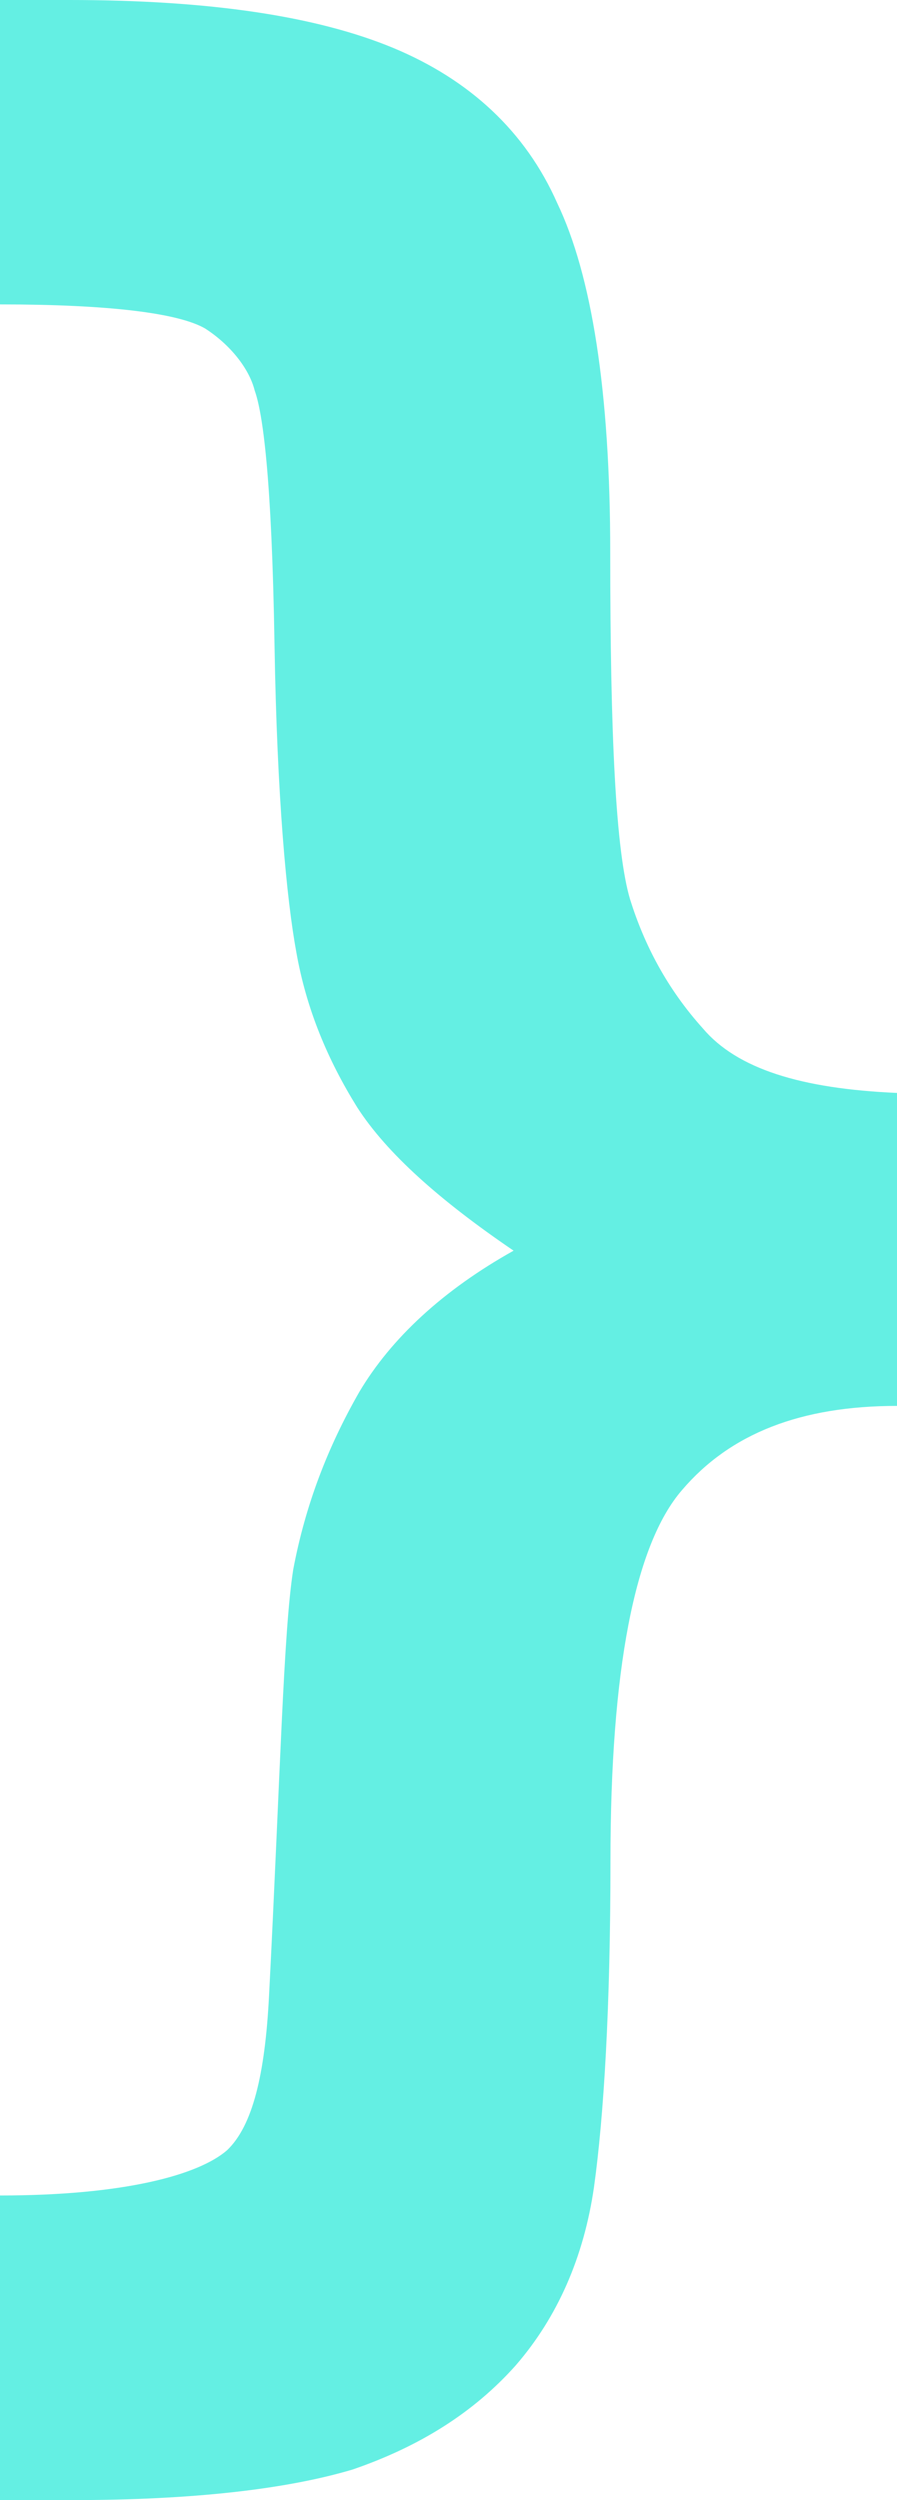 <svg width="56" height="156" viewBox="0 0 56 156" fill="none" xmlns="http://www.w3.org/2000/svg">
<path d="M43.88 64.17C41.667 61.712 40.231 58.98 39.336 56.118C38.44 53.111 38.097 45.882 38.097 34.471C38.097 24.366 36.925 17.137 34.791 12.68C32.802 8.183 29.298 4.967 24.555 2.993C19.8 1.02 13.147 -3.88737e-06 4.321 -4.65898e-06L-1.82729e-06 -5.03672e-06L-3.48775e-06 18.994C6.877 18.994 11.145 19.543 12.805 20.497C14.385 21.516 15.558 23.006 15.9 24.366C16.388 25.726 16.967 29.582 17.139 40.275C17.297 49.765 17.889 56.118 18.509 59.464C19.128 62.941 20.432 66.091 22.302 69.098C24.147 71.961 27.453 74.902 32.064 78.039C27.664 80.497 24.423 83.503 22.434 86.85C20.432 90.34 19.062 93.948 18.311 97.909C17.692 101.804 17.507 110.68 16.796 124.536C16.546 129.451 15.768 132.654 14.175 134.17C12.383 135.725 7.706 136.993 -1.38036e-05 136.993L-1.54652e-05 156L4.479 156C12.04 156 17.889 155.32 22.013 154.092C26.202 152.654 29.574 150.536 32.196 147.595C34.804 144.588 36.451 140.837 37.083 136.471C37.702 132.026 38.111 125.203 38.111 116.131C38.111 104.183 39.626 96.392 42.576 92.98C45.593 89.438 50.006 87.725 56 87.725L56 68.196C50.006 67.935 46.015 66.693 43.88 64.17Z" fill="#64EFE3"/>
</svg>
